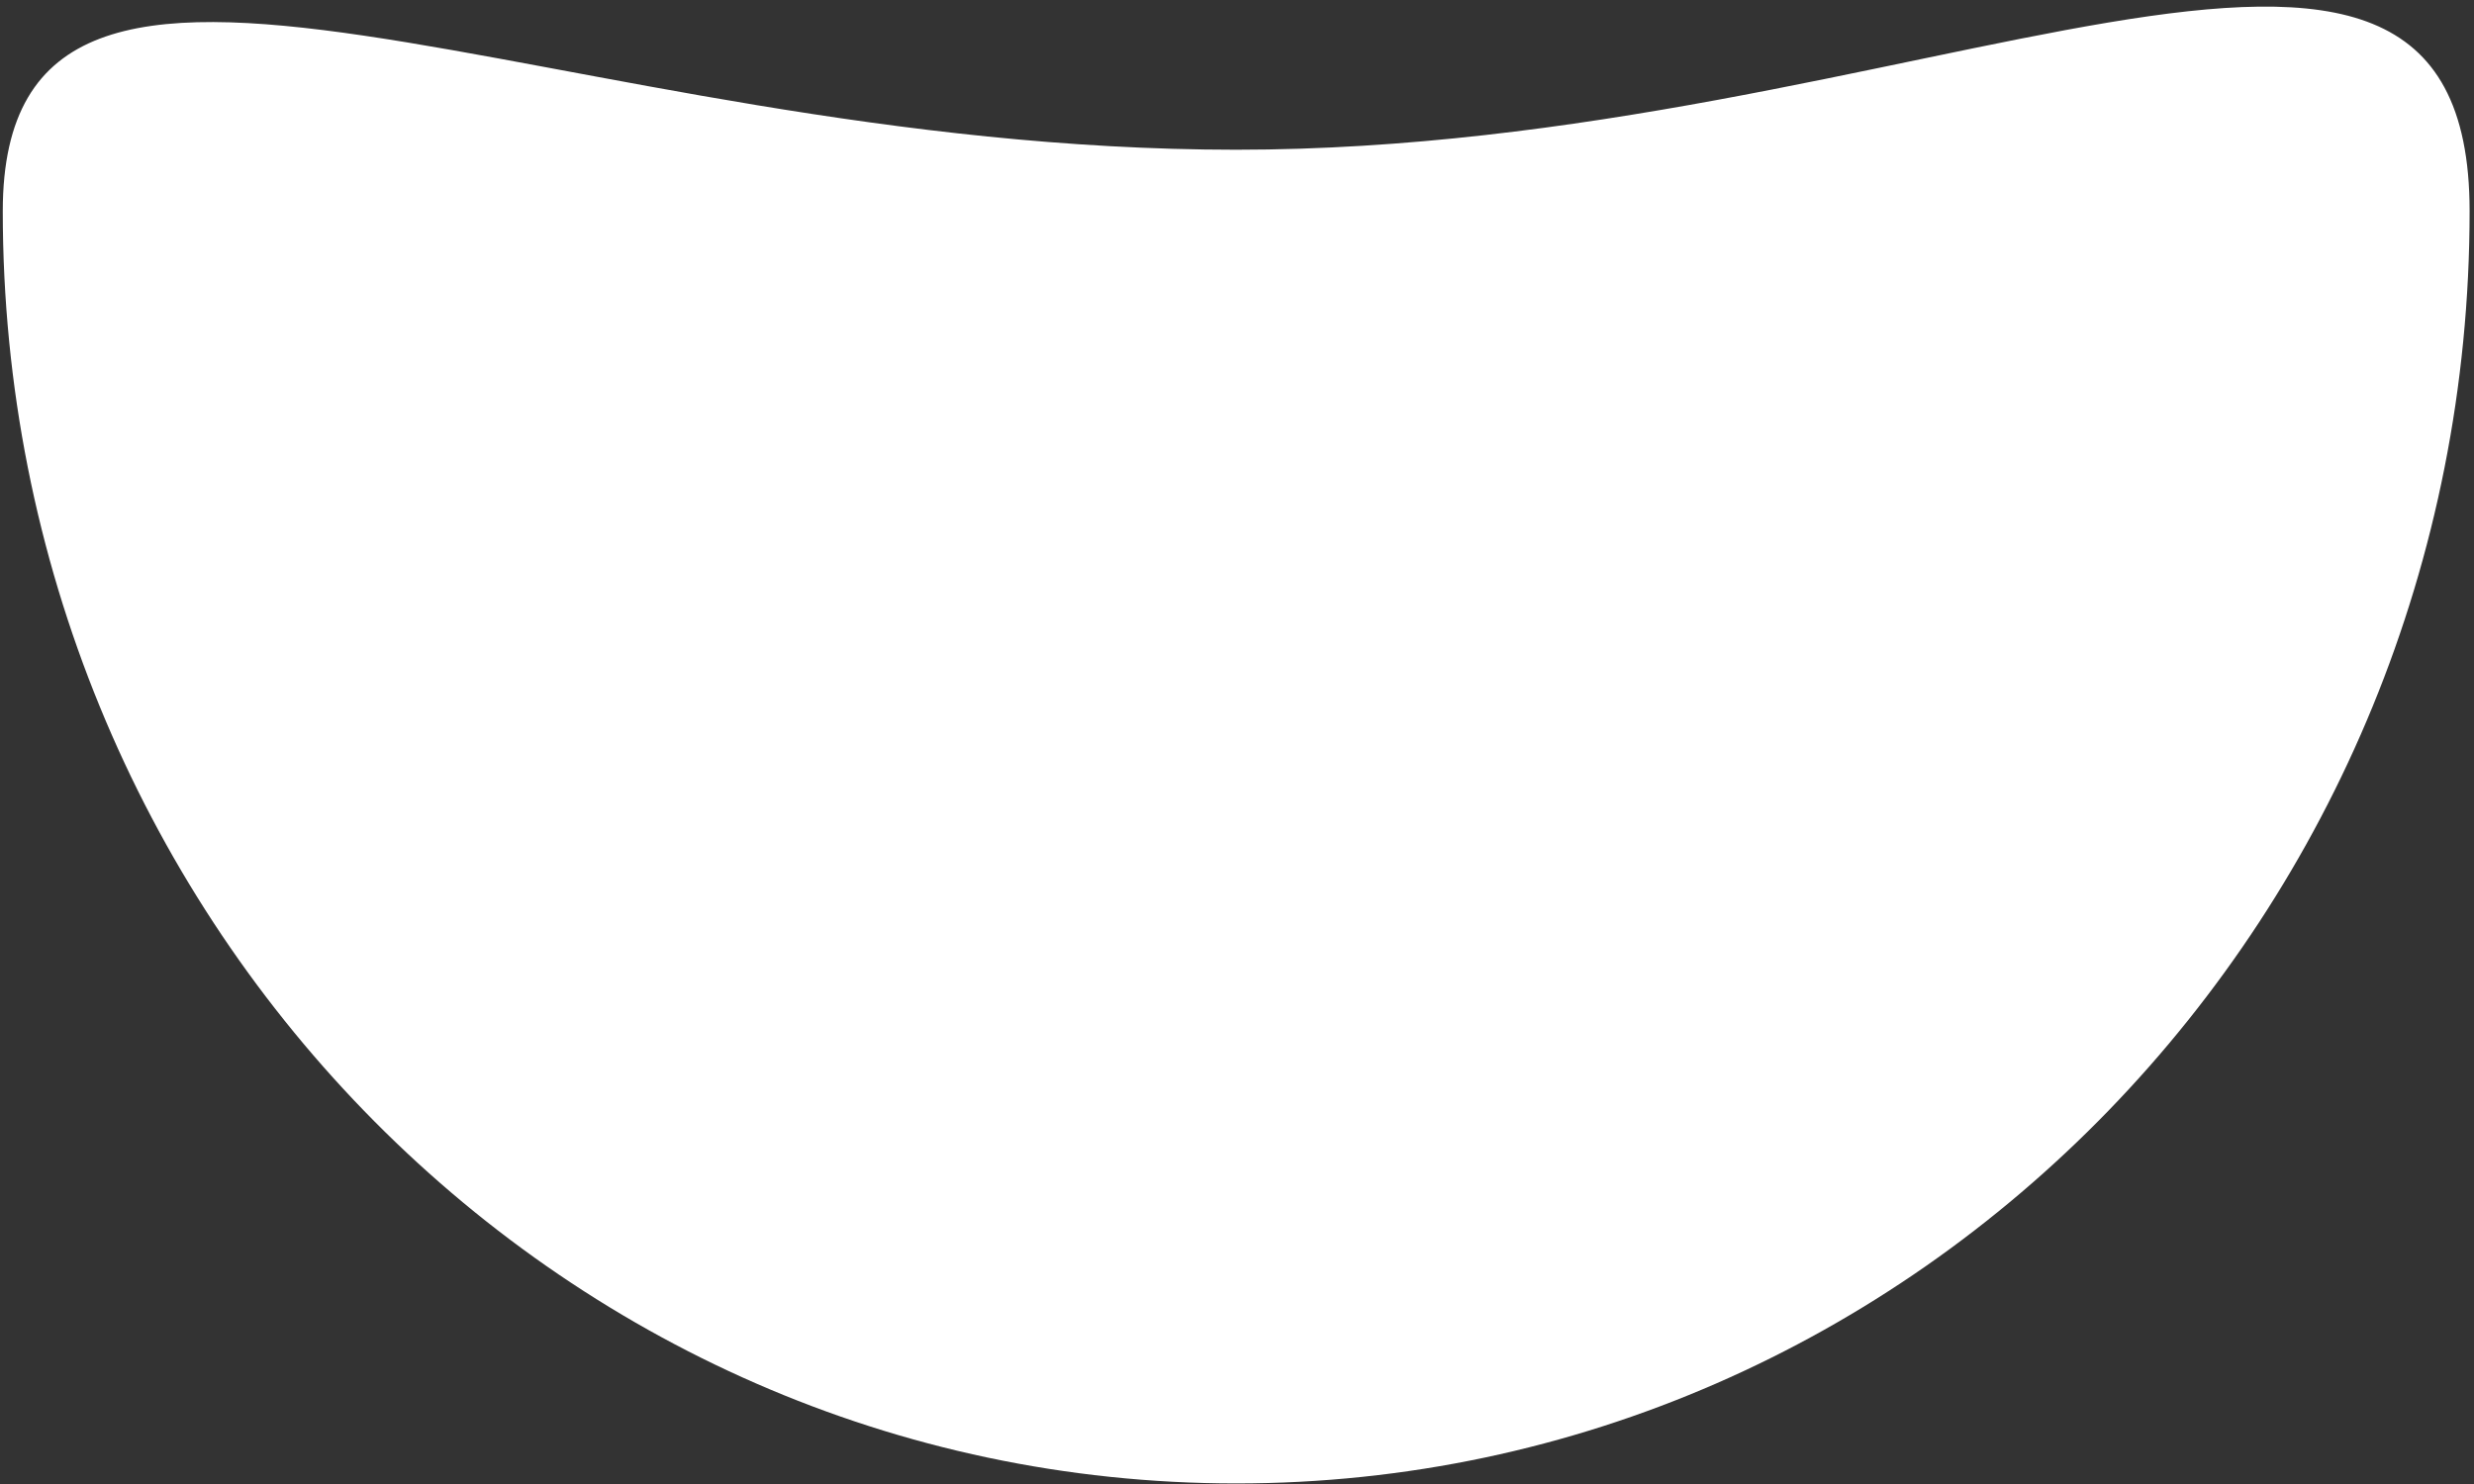 <svg width="345" height="207" viewBox="0 0 345 207" fill="none" xmlns="http://www.w3.org/2000/svg">
<rect x="0" y="0" width="345" height="207" fill="#333333" stroke="none"/>
<path d="M344.387 29.453C344.387 127.466 267.38 206.921 172.387 206.921C77.394 206.921 0.387 127.466 0.387 29.453C0.387 -24.399 77.394 20.886 172.387 20.886C267.38 20.886 344.387 -29.294 344.387 29.453Z" fill="white"/>
</svg>
